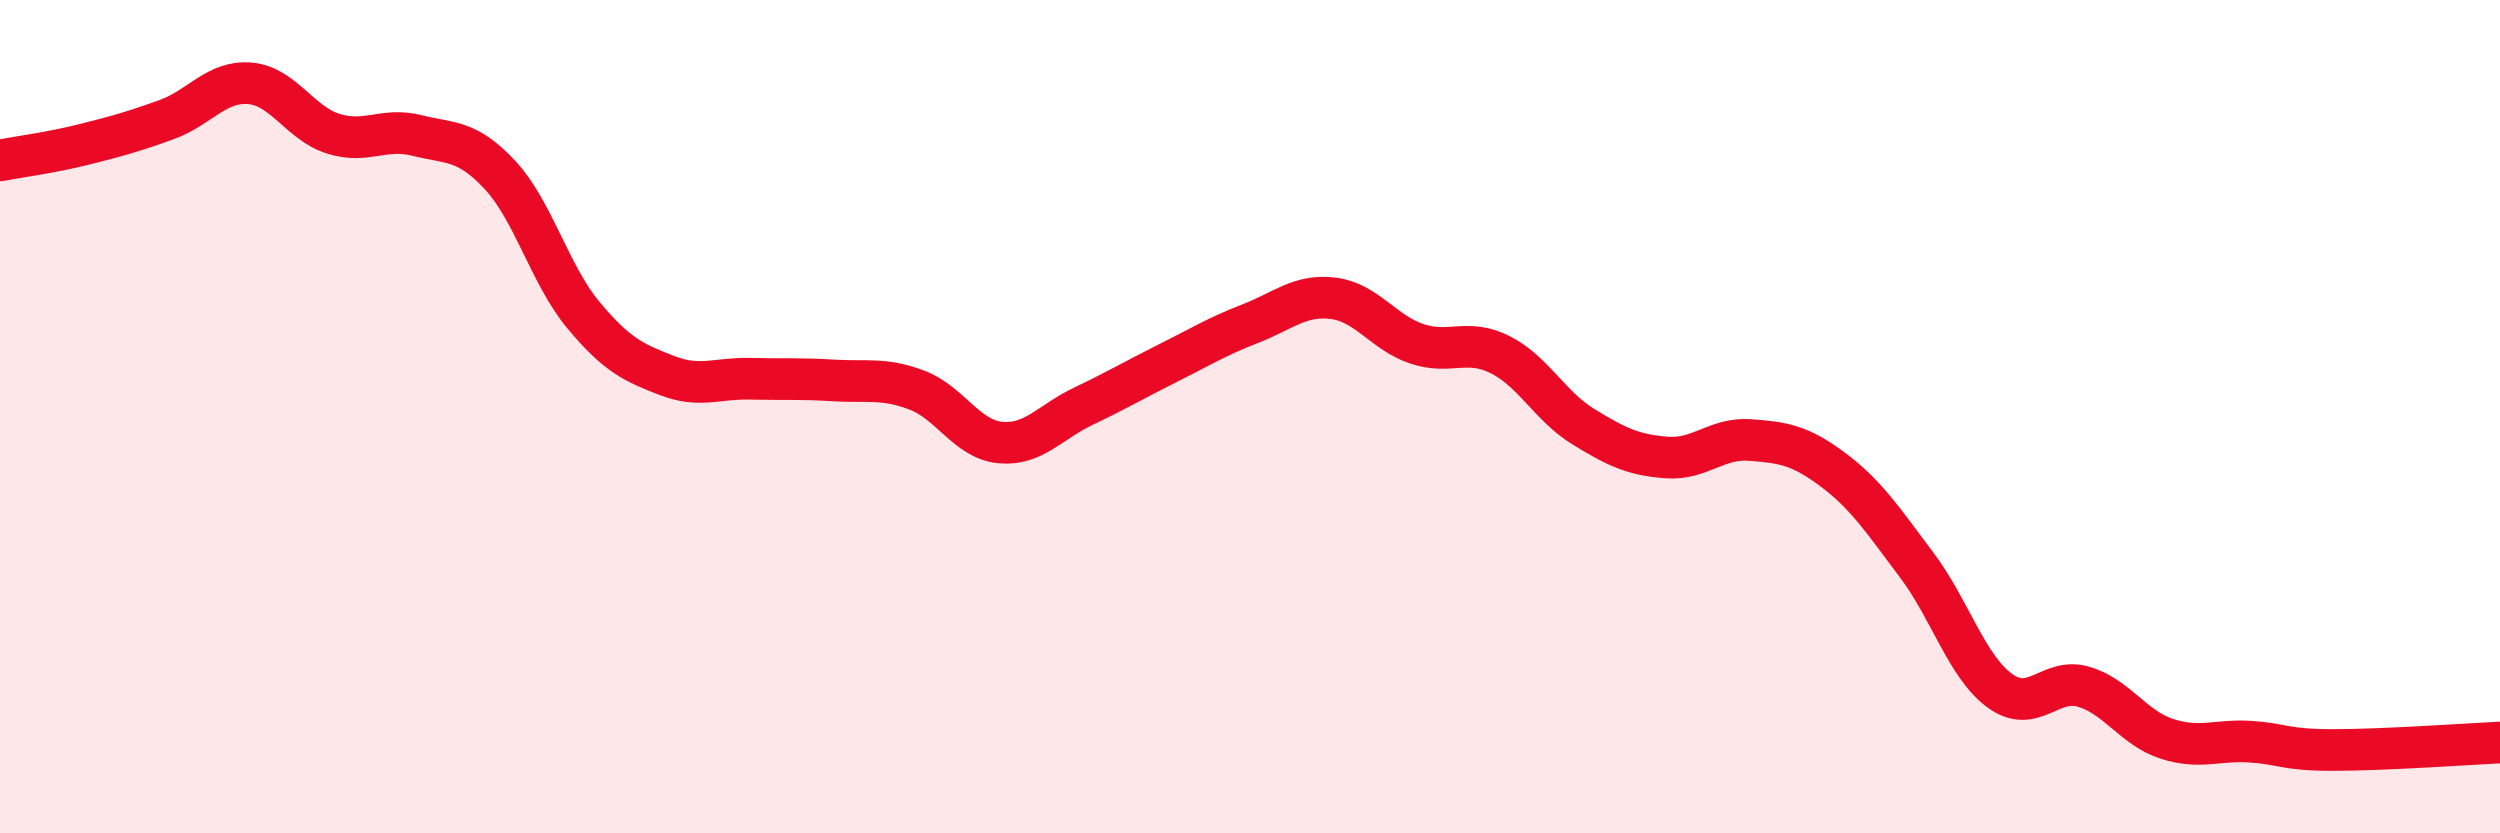 
    <svg width="60" height="20" viewBox="0 0 60 20" xmlns="http://www.w3.org/2000/svg">
      <path
        d="M 0,3.85 C 0.4,3.77 1.2,3.67 2,3.47 C 2.8,3.27 3.2,3.16 4,2.87 C 4.8,2.58 5.2,1.93 6,2 C 6.8,2.07 7.2,2.96 8,3.21 C 8.8,3.46 9.2,3.05 10,3.25 C 10.8,3.45 11.2,3.34 12,4.2 C 12.8,5.06 13.2,6.6 14,7.56 C 14.8,8.52 15.2,8.7 16,9.01 C 16.8,9.32 17.2,9.07 18,9.09 C 18.8,9.11 19.2,9.08 20,9.13 C 20.8,9.18 21.2,9.06 22,9.36 C 22.8,9.66 23.2,10.54 24,10.62 C 24.8,10.7 25.2,10.13 26,9.75 C 26.8,9.37 27.2,9.13 28,8.73 C 28.8,8.33 29.2,8.08 30,7.77 C 30.8,7.46 31.2,7.06 32,7.16 C 32.8,7.26 33.2,7.98 34,8.25 C 34.8,8.52 35.2,8.11 36,8.51 C 36.8,8.91 37.2,9.75 38,10.24 C 38.8,10.73 39.2,10.92 40,10.98 C 40.8,11.04 41.2,10.5 42,10.56 C 42.8,10.62 43.2,10.68 44,11.28 C 44.8,11.88 45.2,12.5 46,13.56 C 46.8,14.62 47.2,16 48,16.58 C 48.8,17.16 49.2,16.25 50,16.48 C 50.8,16.71 51.2,17.47 52,17.73 C 52.8,17.99 53.2,17.75 54,17.8 C 54.8,17.85 54.8,18 56,18 C 57.2,18 59.2,17.86 60,17.82L60 20L0 20Z"
        fill="#EB0A25"
        opacity="0.1"
        stroke-linecap="round"
        stroke-linejoin="round"
      />
      <path
        d="M 0,3.85 C 0.4,3.77 1.2,3.67 2,3.47 C 2.8,3.27 3.2,3.16 4,2.87 C 4.8,2.58 5.2,1.93 6,2 C 6.8,2.07 7.2,2.96 8,3.21 C 8.8,3.46 9.2,3.05 10,3.25 C 10.8,3.45 11.2,3.34 12,4.2 C 12.8,5.06 13.2,6.6 14,7.56 C 14.8,8.52 15.2,8.7 16,9.01 C 16.8,9.32 17.2,9.07 18,9.09 C 18.8,9.11 19.2,9.08 20,9.13 C 20.8,9.18 21.2,9.06 22,9.36 C 22.8,9.66 23.2,10.54 24,10.62 C 24.8,10.7 25.2,10.13 26,9.75 C 26.8,9.37 27.2,9.13 28,8.73 C 28.8,8.33 29.2,8.08 30,7.77 C 30.8,7.46 31.2,7.06 32,7.16 C 32.8,7.26 33.2,7.98 34,8.25 C 34.8,8.52 35.2,8.11 36,8.51 C 36.8,8.91 37.2,9.75 38,10.24 C 38.8,10.73 39.2,10.92 40,10.98 C 40.8,11.04 41.2,10.5 42,10.56 C 42.8,10.62 43.2,10.68 44,11.28 C 44.8,11.88 45.2,12.5 46,13.56 C 46.8,14.62 47.2,16 48,16.58 C 48.8,17.16 49.2,16.25 50,16.48 C 50.8,16.71 51.2,17.47 52,17.73 C 52.8,17.99 53.2,17.75 54,17.8 C 54.8,17.85 54.8,18 56,18 C 57.2,18 59.2,17.86 60,17.82"
        stroke="#EB0A25"
        stroke-width="1"
        fill="none"
        stroke-linecap="round"
        stroke-linejoin="round"
      />
    </svg>
  